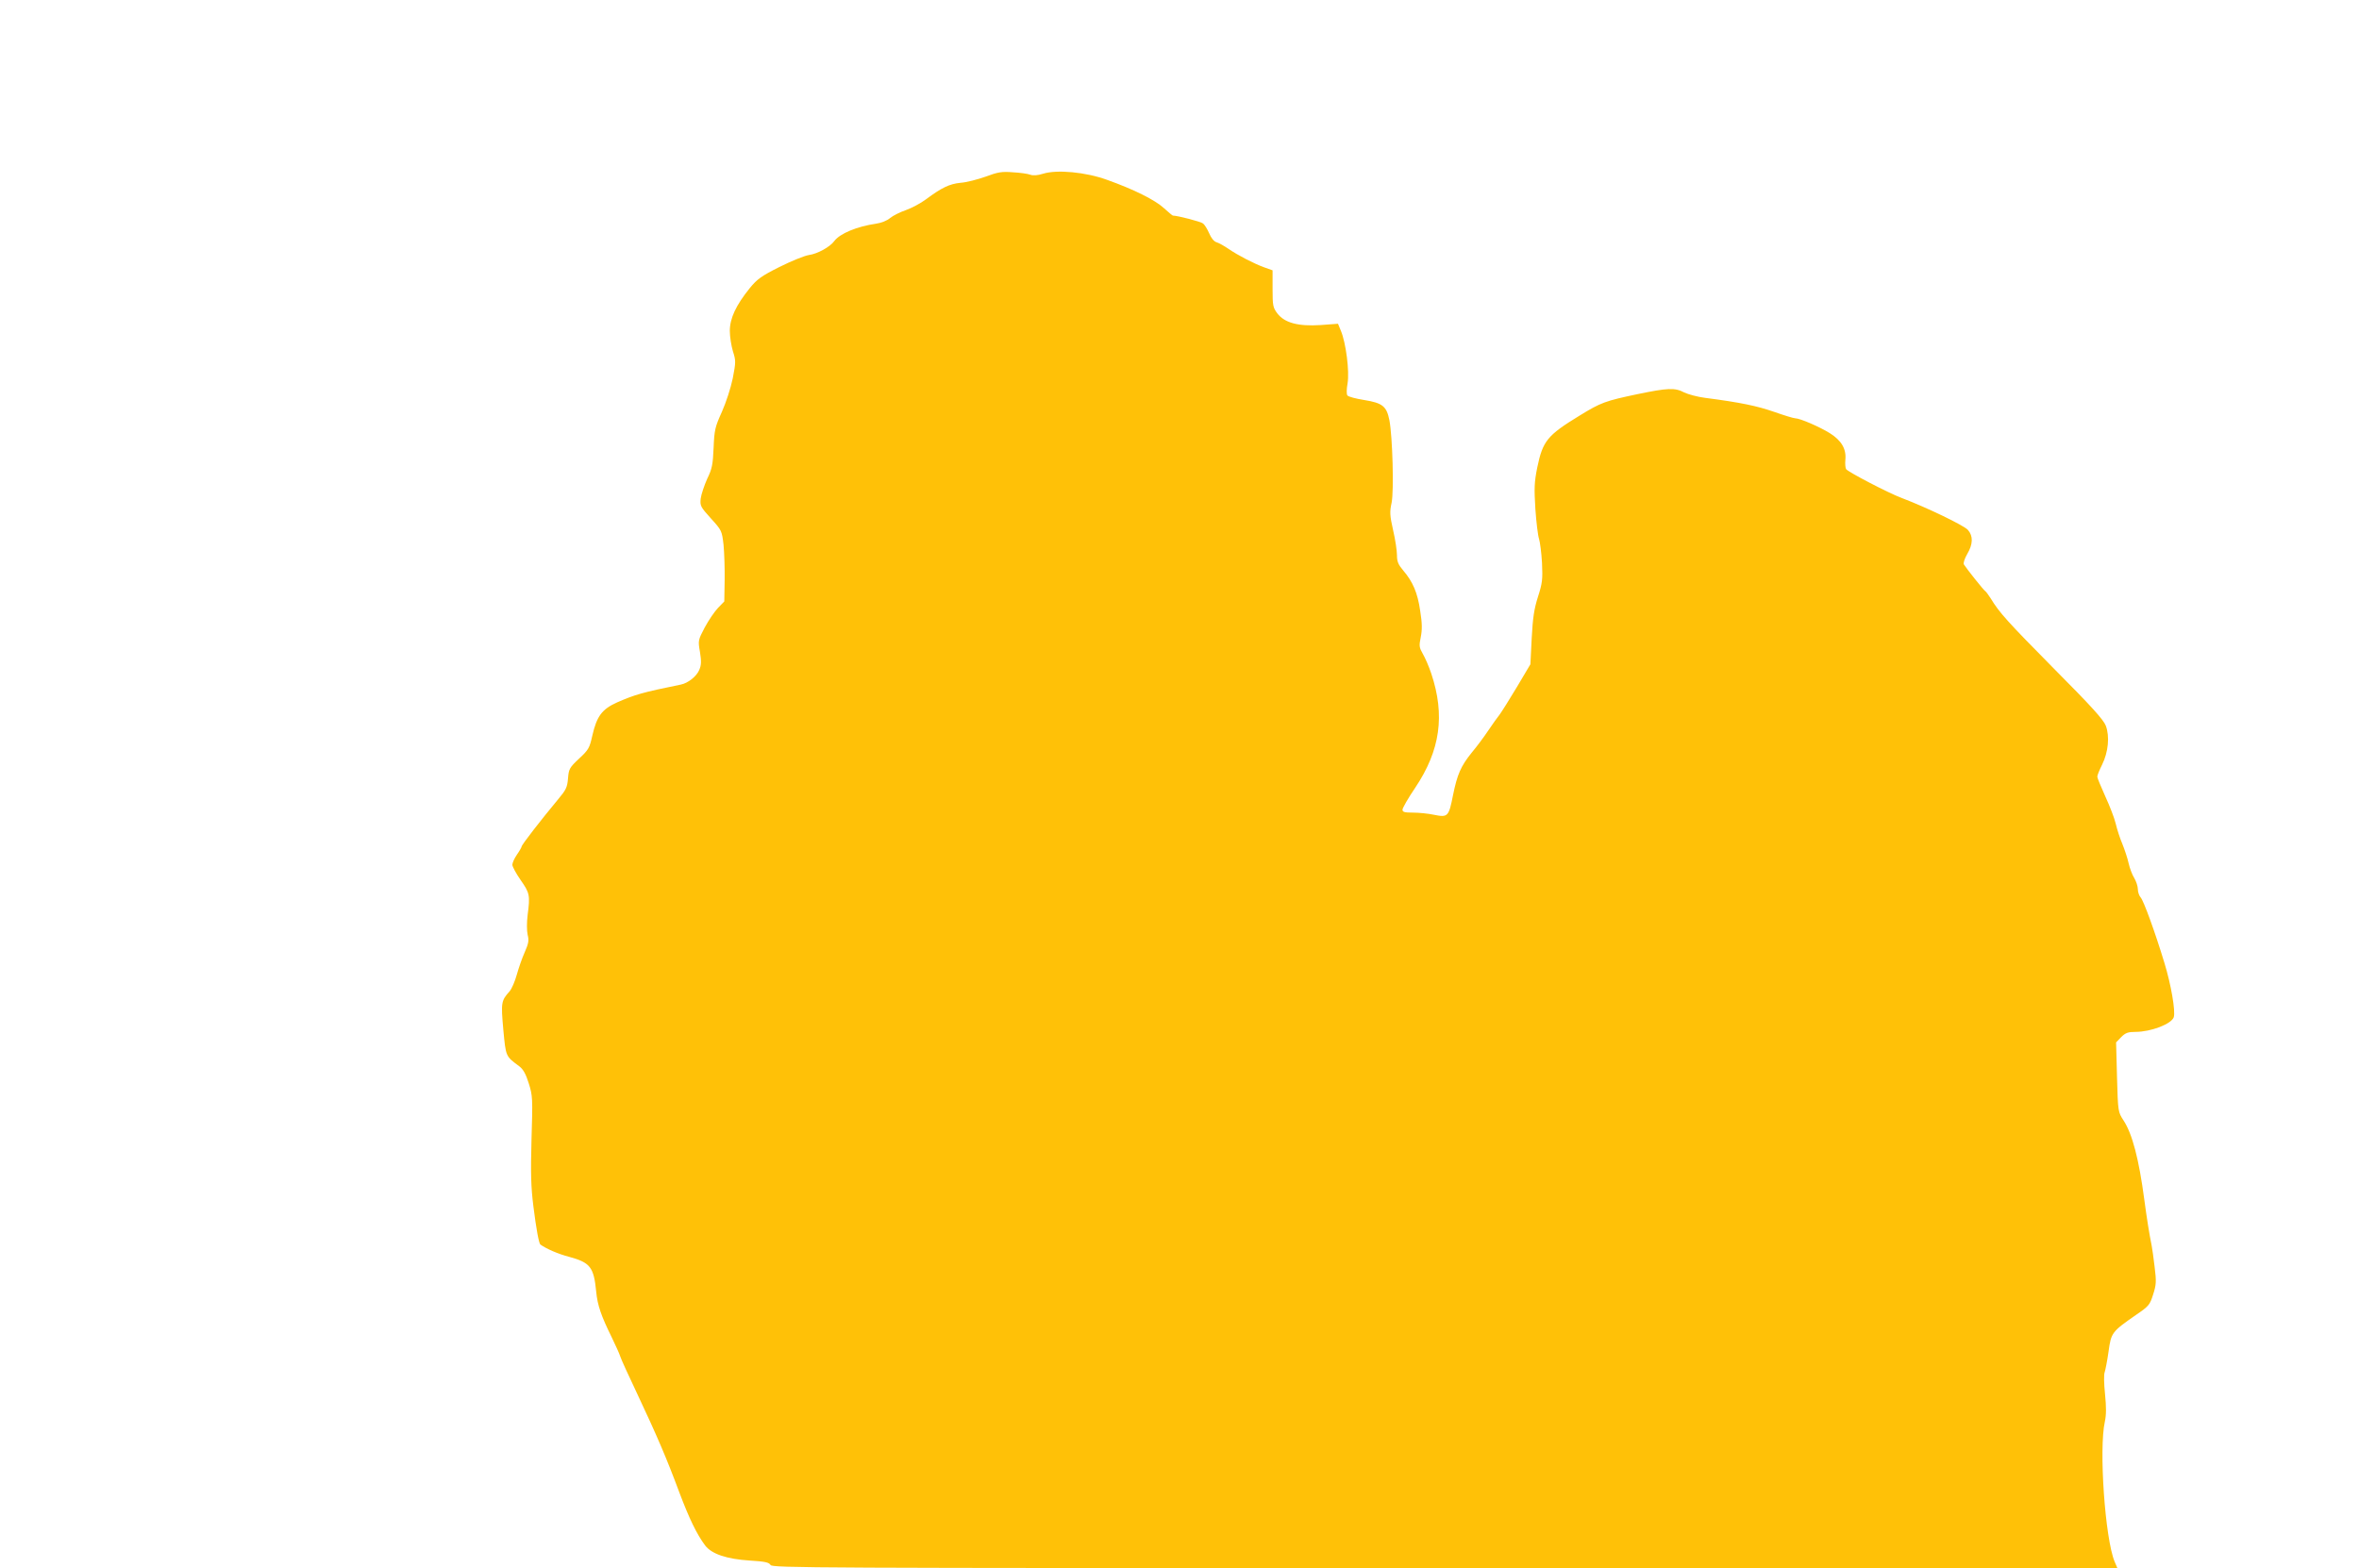 <?xml version="1.0" standalone="no"?>
<!DOCTYPE svg PUBLIC "-//W3C//DTD SVG 20010904//EN"
 "http://www.w3.org/TR/2001/REC-SVG-20010904/DTD/svg10.dtd">
<svg version="1.0" xmlns="http://www.w3.org/2000/svg"
 width="1280pt" height="851pt" viewBox="0 0 1280 851"
 preserveAspectRatio="xMidYMid meet">
<g transform="translate(0,851) scale(0.1,-0.1)"
fill="#ffc107" stroke="none">
<path d="M5347 7551 c-43 -15 -103 -31 -135 -33 -60 -6 -102 -26 -188 -90 -28
-21 -77 -47 -108 -58 -32 -11 -70 -30 -86 -43 -17 -15 -49 -27 -77 -31 -103
-15 -195 -53 -226 -94 -23 -32 -92 -70 -138 -76 -25 -4 -96 -33 -160 -65 -98
-49 -121 -66 -161 -115 -75 -93 -108 -164 -108 -232 0 -31 8 -81 17 -111 16
-50 16 -58 -1 -146 -11 -53 -36 -130 -59 -182 -37 -82 -41 -98 -45 -195 -4
-91 -8 -114 -35 -169 -16 -36 -32 -84 -35 -107 -4 -39 -1 -45 55 -107 59 -65
60 -67 69 -144 4 -43 7 -129 6 -192 l-2 -115 -34 -35 c-19 -20 -51 -67 -72
-106 -36 -69 -37 -71 -26 -133 8 -51 8 -70 -4 -98 -14 -34 -60 -71 -99 -79
-211 -43 -248 -54 -347 -97 -82 -37 -110 -75 -134 -180 -15 -67 -20 -77 -72
-125 -52 -49 -56 -56 -60 -108 -4 -48 -11 -62 -53 -112 -93 -112 -199 -248
-199 -258 0 -3 -11 -23 -25 -43 -14 -20 -25 -45 -25 -55 0 -10 20 -47 45 -83
49 -70 52 -82 38 -189 -5 -41 -5 -85 0 -108 8 -31 5 -47 -16 -95 -14 -31 -33
-86 -43 -122 -10 -36 -27 -76 -39 -90 -46 -51 -47 -61 -34 -208 14 -148 12
-143 87 -199 21 -16 35 -41 51 -92 21 -67 22 -81 15 -303 -5 -185 -3 -260 10
-363 15 -121 30 -203 38 -209 34 -24 96 -51 157 -67 114 -31 133 -56 146 -189
7 -74 27 -131 83 -245 21 -44 43 -91 47 -105 4 -14 46 -106 93 -205 106 -225
160 -351 228 -534 54 -143 94 -226 140 -288 35 -46 116 -74 242 -82 83 -5 105
-10 113 -24 9 -16 205 -17 3659 -17 l3649 0 -15 35 c-52 125 -86 613 -53 760
8 37 8 78 1 149 -6 56 -7 107 -2 119 4 12 14 62 21 112 14 103 18 108 149 199
70 48 75 54 93 111 17 53 18 70 8 150 -6 50 -13 101 -16 115 -12 58 -27 152
-40 250 -29 219 -65 357 -113 430 -29 45 -30 46 -35 234 l-5 189 28 29 c23 23
37 28 77 28 84 0 196 43 208 80 10 33 -15 178 -51 295 -52 171 -113 338 -129
355 -8 9 -15 29 -15 45 0 15 -9 42 -19 59 -11 17 -25 54 -31 81 -6 28 -22 75
-34 105 -13 30 -29 80 -36 110 -7 30 -33 97 -57 149 -23 51 -43 99 -43 106 0
8 12 37 26 65 34 69 42 154 20 212 -13 33 -80 107 -280 308 -255 258 -298 306
-344 382 -13 20 -26 38 -30 40 -7 3 -101 121 -116 145 -4 7 4 32 18 56 32 54
33 98 4 131 -22 25 -224 122 -358 173 -73 27 -291 141 -303 157 -4 6 -6 29 -4
51 6 59 -22 105 -84 144 -56 35 -163 81 -188 81 -9 0 -61 16 -115 35 -92 32
-182 51 -375 76 -40 5 -91 19 -112 29 -51 27 -89 25 -254 -9 -175 -37 -198
-45 -315 -117 -175 -107 -199 -137 -229 -282 -16 -80 -17 -111 -10 -225 5 -72
14 -145 20 -162 5 -16 13 -75 16 -130 4 -90 2 -109 -22 -184 -21 -66 -28 -113
-34 -225 l-7 -141 -73 -123 c-40 -67 -83 -135 -94 -150 -12 -15 -40 -54 -62
-87 -22 -33 -62 -87 -89 -119 -59 -73 -79 -118 -102 -232 -23 -116 -28 -121
-102 -106 -32 7 -84 12 -115 12 -46 0 -57 3 -57 16 0 9 31 63 69 119 136 203
163 393 87 620 -13 39 -34 87 -46 107 -19 34 -21 42 -11 90 8 40 8 75 -3 143
-14 98 -40 158 -92 219 -27 32 -34 48 -34 83 0 24 -9 85 -21 136 -18 80 -19
99 -8 149 13 65 5 357 -12 447 -15 76 -37 94 -136 110 -45 7 -87 18 -92 25 -5
7 -5 32 1 66 11 64 -9 220 -36 284 l-16 39 -94 -7 c-122 -8 -196 12 -235 63
-24 32 -26 42 -26 134 l0 100 -45 16 c-55 20 -141 64 -195 101 -22 15 -50 31
-63 35 -15 4 -30 23 -41 49 -10 23 -25 47 -33 53 -11 10 -139 43 -164 43 -2 0
-24 18 -48 40 -47 44 -163 102 -309 154 -115 42 -272 57 -348 33 -29 -9 -53
-11 -69 -5 -13 5 -55 11 -94 13 -61 5 -82 1 -149 -24z"/>
</g>
</svg>
